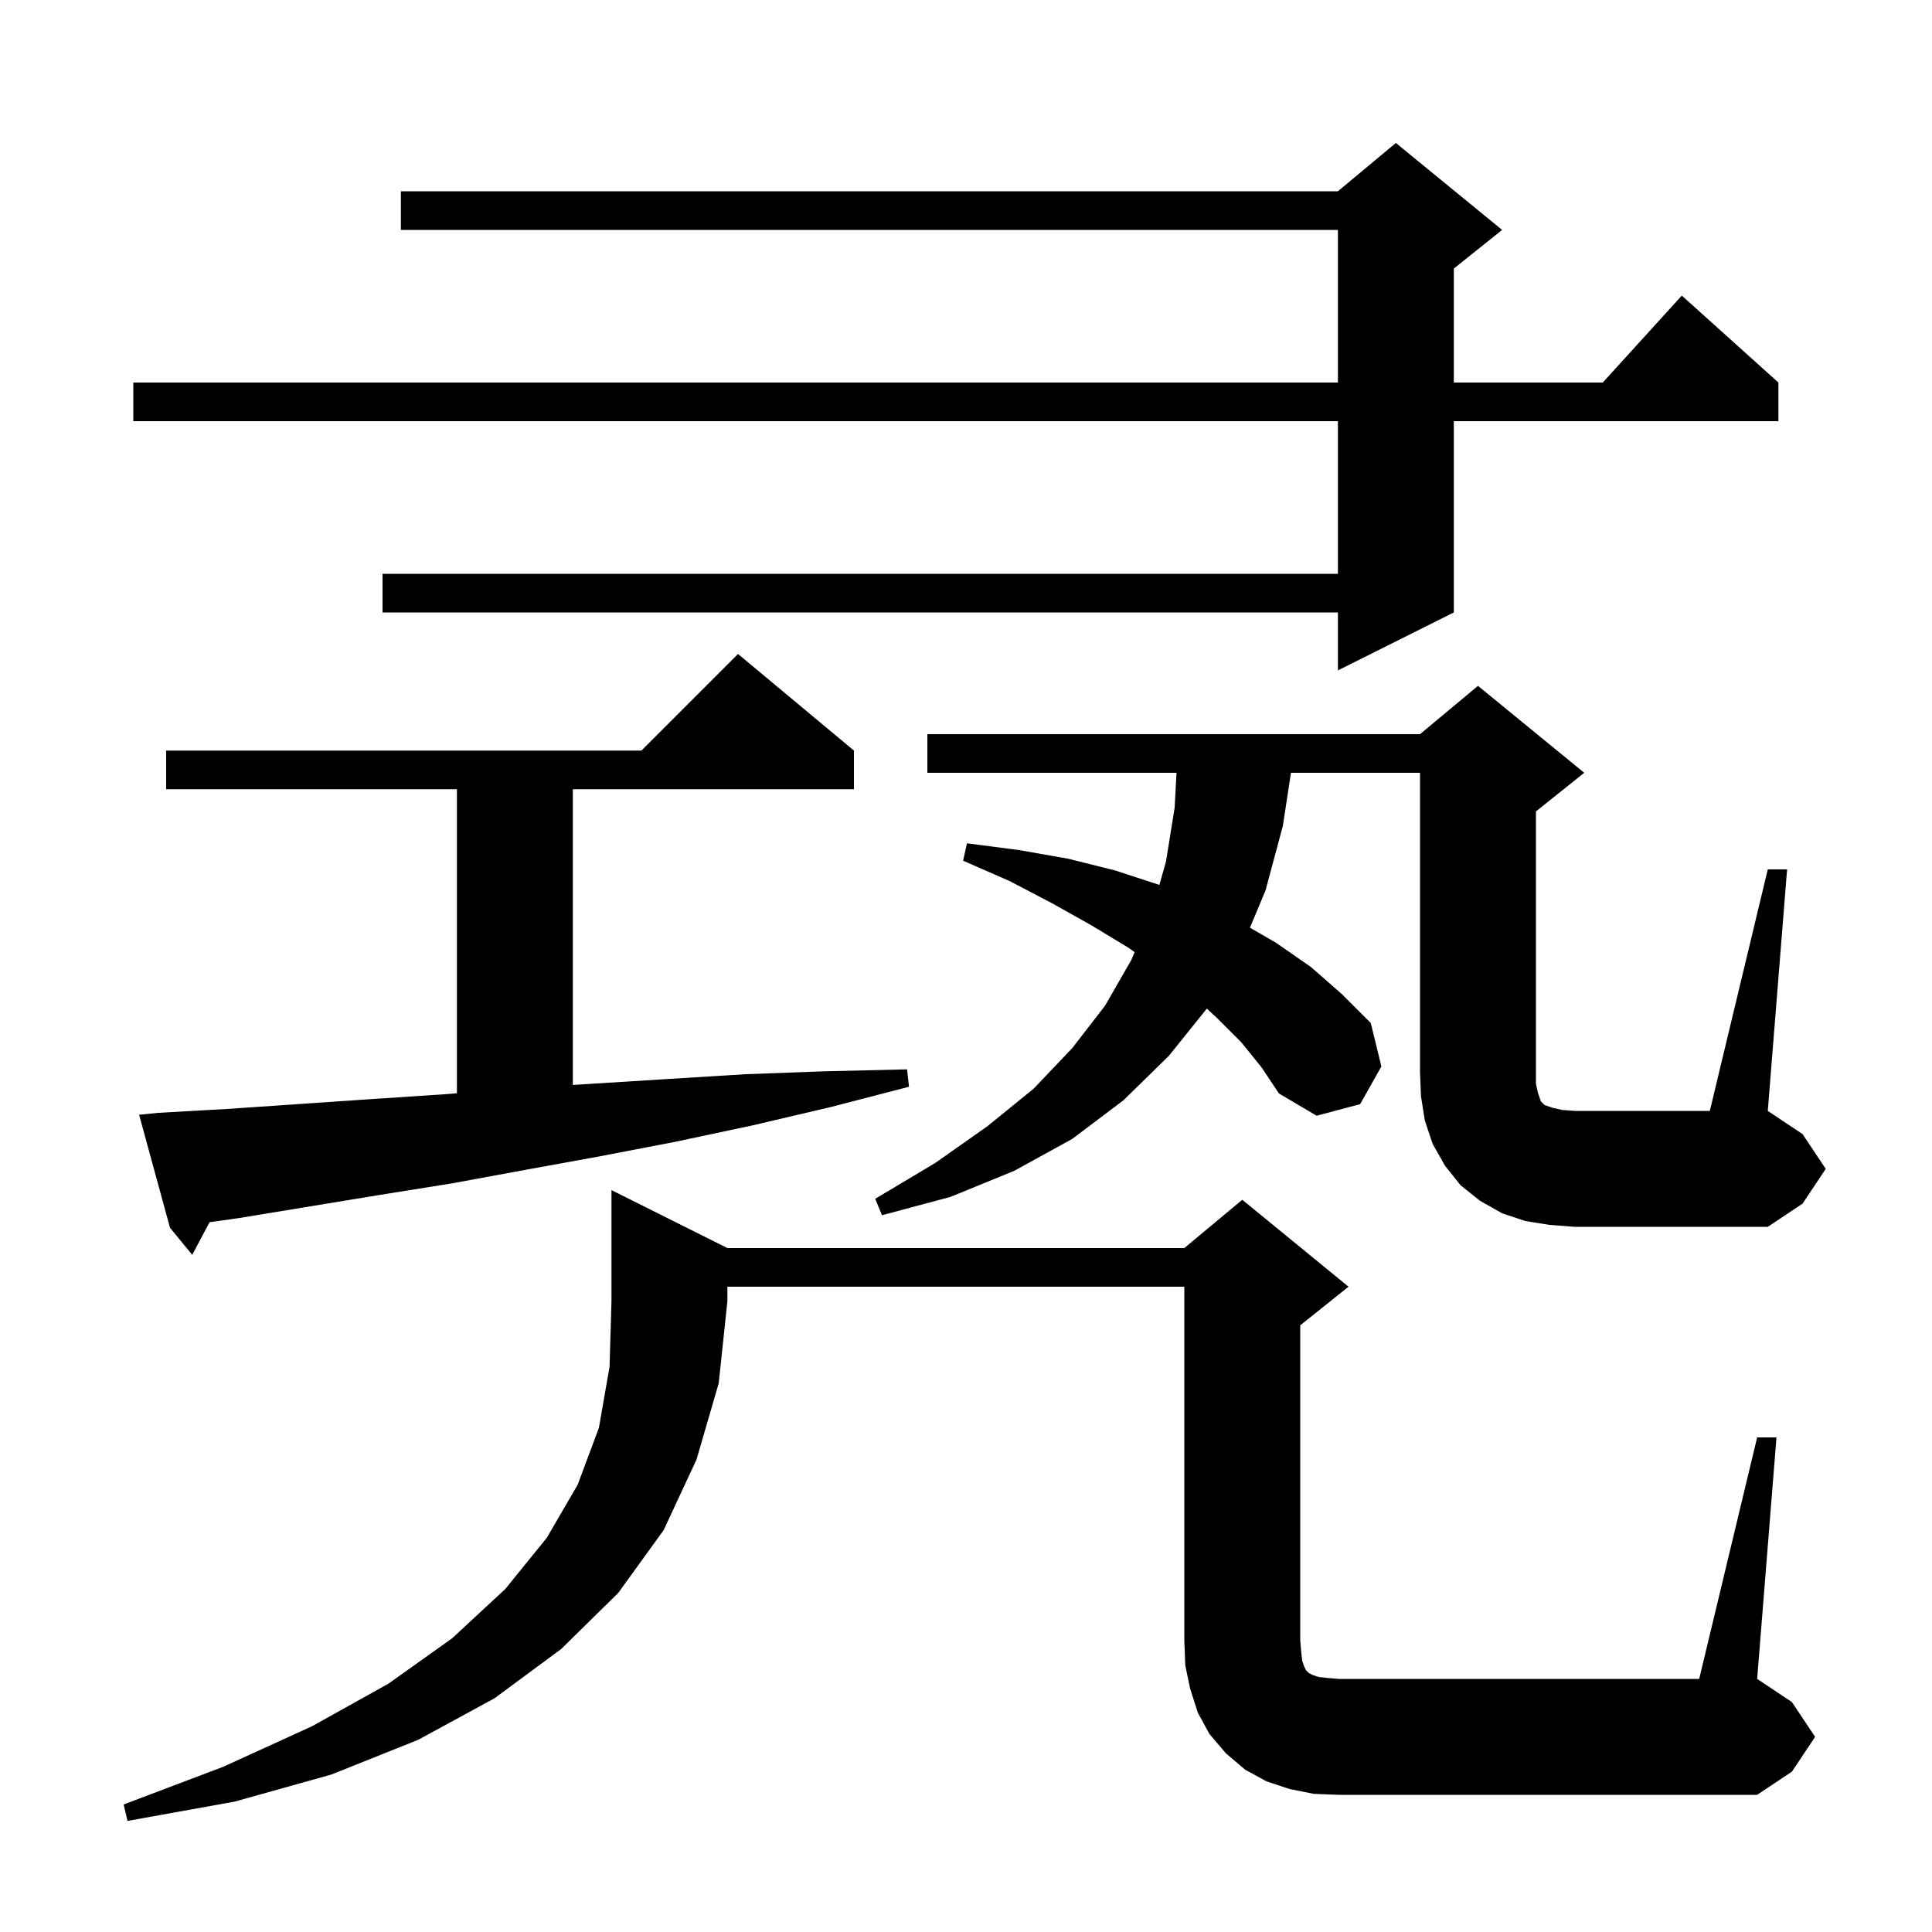 <svg xmlns="http://www.w3.org/2000/svg" xmlns:xlink="http://www.w3.org/1999/xlink" version="1.1" baseProfile="full" viewBox="0 0 200 200" width="200" height="200"><g fill="currentColor"><path d="M 75.3 129.2 L 122.6 129.2 L 128.6 124.2 L 139.6 133.2 L 134.6 137.2 L 134.6 169.8 L 134.7 171.0 L 134.8 171.9 L 135.0 172.5 L 135.2 172.9 L 135.5 173.2 L 135.9 173.4 L 136.5 173.6 L 137.4 173.7 L 138.6 173.8 L 175.9 173.8 L 181.9 148.8 L 183.9 148.8 L 181.9 173.8 L 185.5 176.2 L 187.9 179.8 L 185.5 183.4 L 181.9 185.8 L 138.6 185.8 L 136.0 185.7 L 133.5 185.2 L 131.1 184.4 L 128.9 183.2 L 126.9 181.5 L 125.2 179.5 L 124.0 177.3 L 123.2 174.8 L 122.7 172.4 L 122.6 169.8 L 122.6 133.2 L 75.3 133.2 L 75.3 134.7 L 74.4 143.2 L 72.1 151.1 L 68.7 158.4 L 64.0 164.9 L 58.1 170.7 L 51.2 175.8 L 43.3 180.1 L 34.3 183.7 L 24.3 186.5 L 13.2 188.5 L 12.8 186.8 L 23.1 182.9 L 32.3 178.7 L 40.2 174.3 L 46.8 169.6 L 52.3 164.5 L 56.6 159.2 L 59.8 153.7 L 62.0 147.8 L 63.1 141.5 L 63.3 134.7 L 63.3 123.2 Z M 16.4 115.2 L 23.5 114.8 L 38.1 113.8 L 45.7 113.3 L 47.3 113.174 L 47.3 81.7 L 17.2 81.7 L 17.2 77.7 L 66.4 77.7 L 76.4 67.7 L 88.4 77.7 L 88.4 81.7 L 59.3 81.7 L 59.3 112.315 L 61.1 112.2 L 69.1 111.7 L 77.2 111.2 L 85.4 110.9 L 93.9 110.7 L 94.1 112.5 L 86.0 114.6 L 77.9 116.5 L 69.9 118.2 L 62.1 119.7 L 54.4 121.1 L 46.8 122.5 L 39.3 123.7 L 24.7 126.1 L 21.694 126.523 L 19.9 129.9 L 17.6 127.1 L 14.4 115.4 Z M 183.0 90.0 L 185.0 90.0 L 183.0 115.0 L 186.6 117.4 L 189.0 121.0 L 186.6 124.6 L 183.0 127.0 L 163.0 127.0 L 160.4 126.8 L 157.9 126.4 L 155.5 125.6 L 153.2 124.3 L 151.2 122.7 L 149.6 120.7 L 148.3 118.4 L 147.5 116.0 L 147.1 113.5 L 147.0 111.0 L 147.0 80.0 L 133.64 80.0 L 132.8 85.5 L 131.0 92.2 L 129.393 96.033 L 132.1 97.6 L 135.7 100.1 L 138.9 102.9 L 141.9 105.9 L 143.0 110.4 L 140.8 114.3 L 136.3 115.5 L 132.4 113.2 L 130.6 110.5 L 128.5 107.9 L 126.0 105.4 L 124.931 104.41 L 121.0 109.3 L 116.3 113.9 L 111.0 117.9 L 105.0 121.2 L 98.4 123.9 L 91.3 125.8 L 90.6 124.1 L 96.8 120.4 L 102.2 116.6 L 107.0 112.7 L 111.0 108.5 L 114.4 104.1 L 117.1 99.4 L 117.458 98.565 L 116.8 98.1 L 113.0 95.8 L 108.9 93.5 L 104.5 91.2 L 99.7 89.1 L 100.1 87.3 L 105.5 88.0 L 110.6 88.9 L 115.4 90.1 L 120.0 91.6 L 120.019 91.608 L 120.7 89.2 L 121.6 83.6 L 121.793 80.0 L 96.0 80.0 L 96.0 76.0 L 147.0 76.0 L 153.0 71.0 L 164.0 80.0 L 159.0 84.0 L 159.0 112.2 L 159.2 113.1 L 159.5 114.0 L 159.9 114.4 L 160.8 114.7 L 161.7 114.9 L 163.0 115.0 L 177.0 115.0 Z M 155.5 23.8 L 150.5 27.8 L 150.5 39.6 L 165.918 39.6 L 174.1 30.6 L 184.1 39.6 L 184.1 43.6 L 150.5 43.6 L 150.5 63.4 L 138.5 69.4 L 138.5 63.4 L 39.6 63.4 L 39.6 59.4 L 138.5 59.4 L 138.5 43.6 L 13.8 43.6 L 13.8 39.6 L 138.5 39.6 L 138.5 23.8 L 41.5 23.8 L 41.5 19.8 L 138.5 19.8 L 144.5 14.8 Z "/></g></svg>